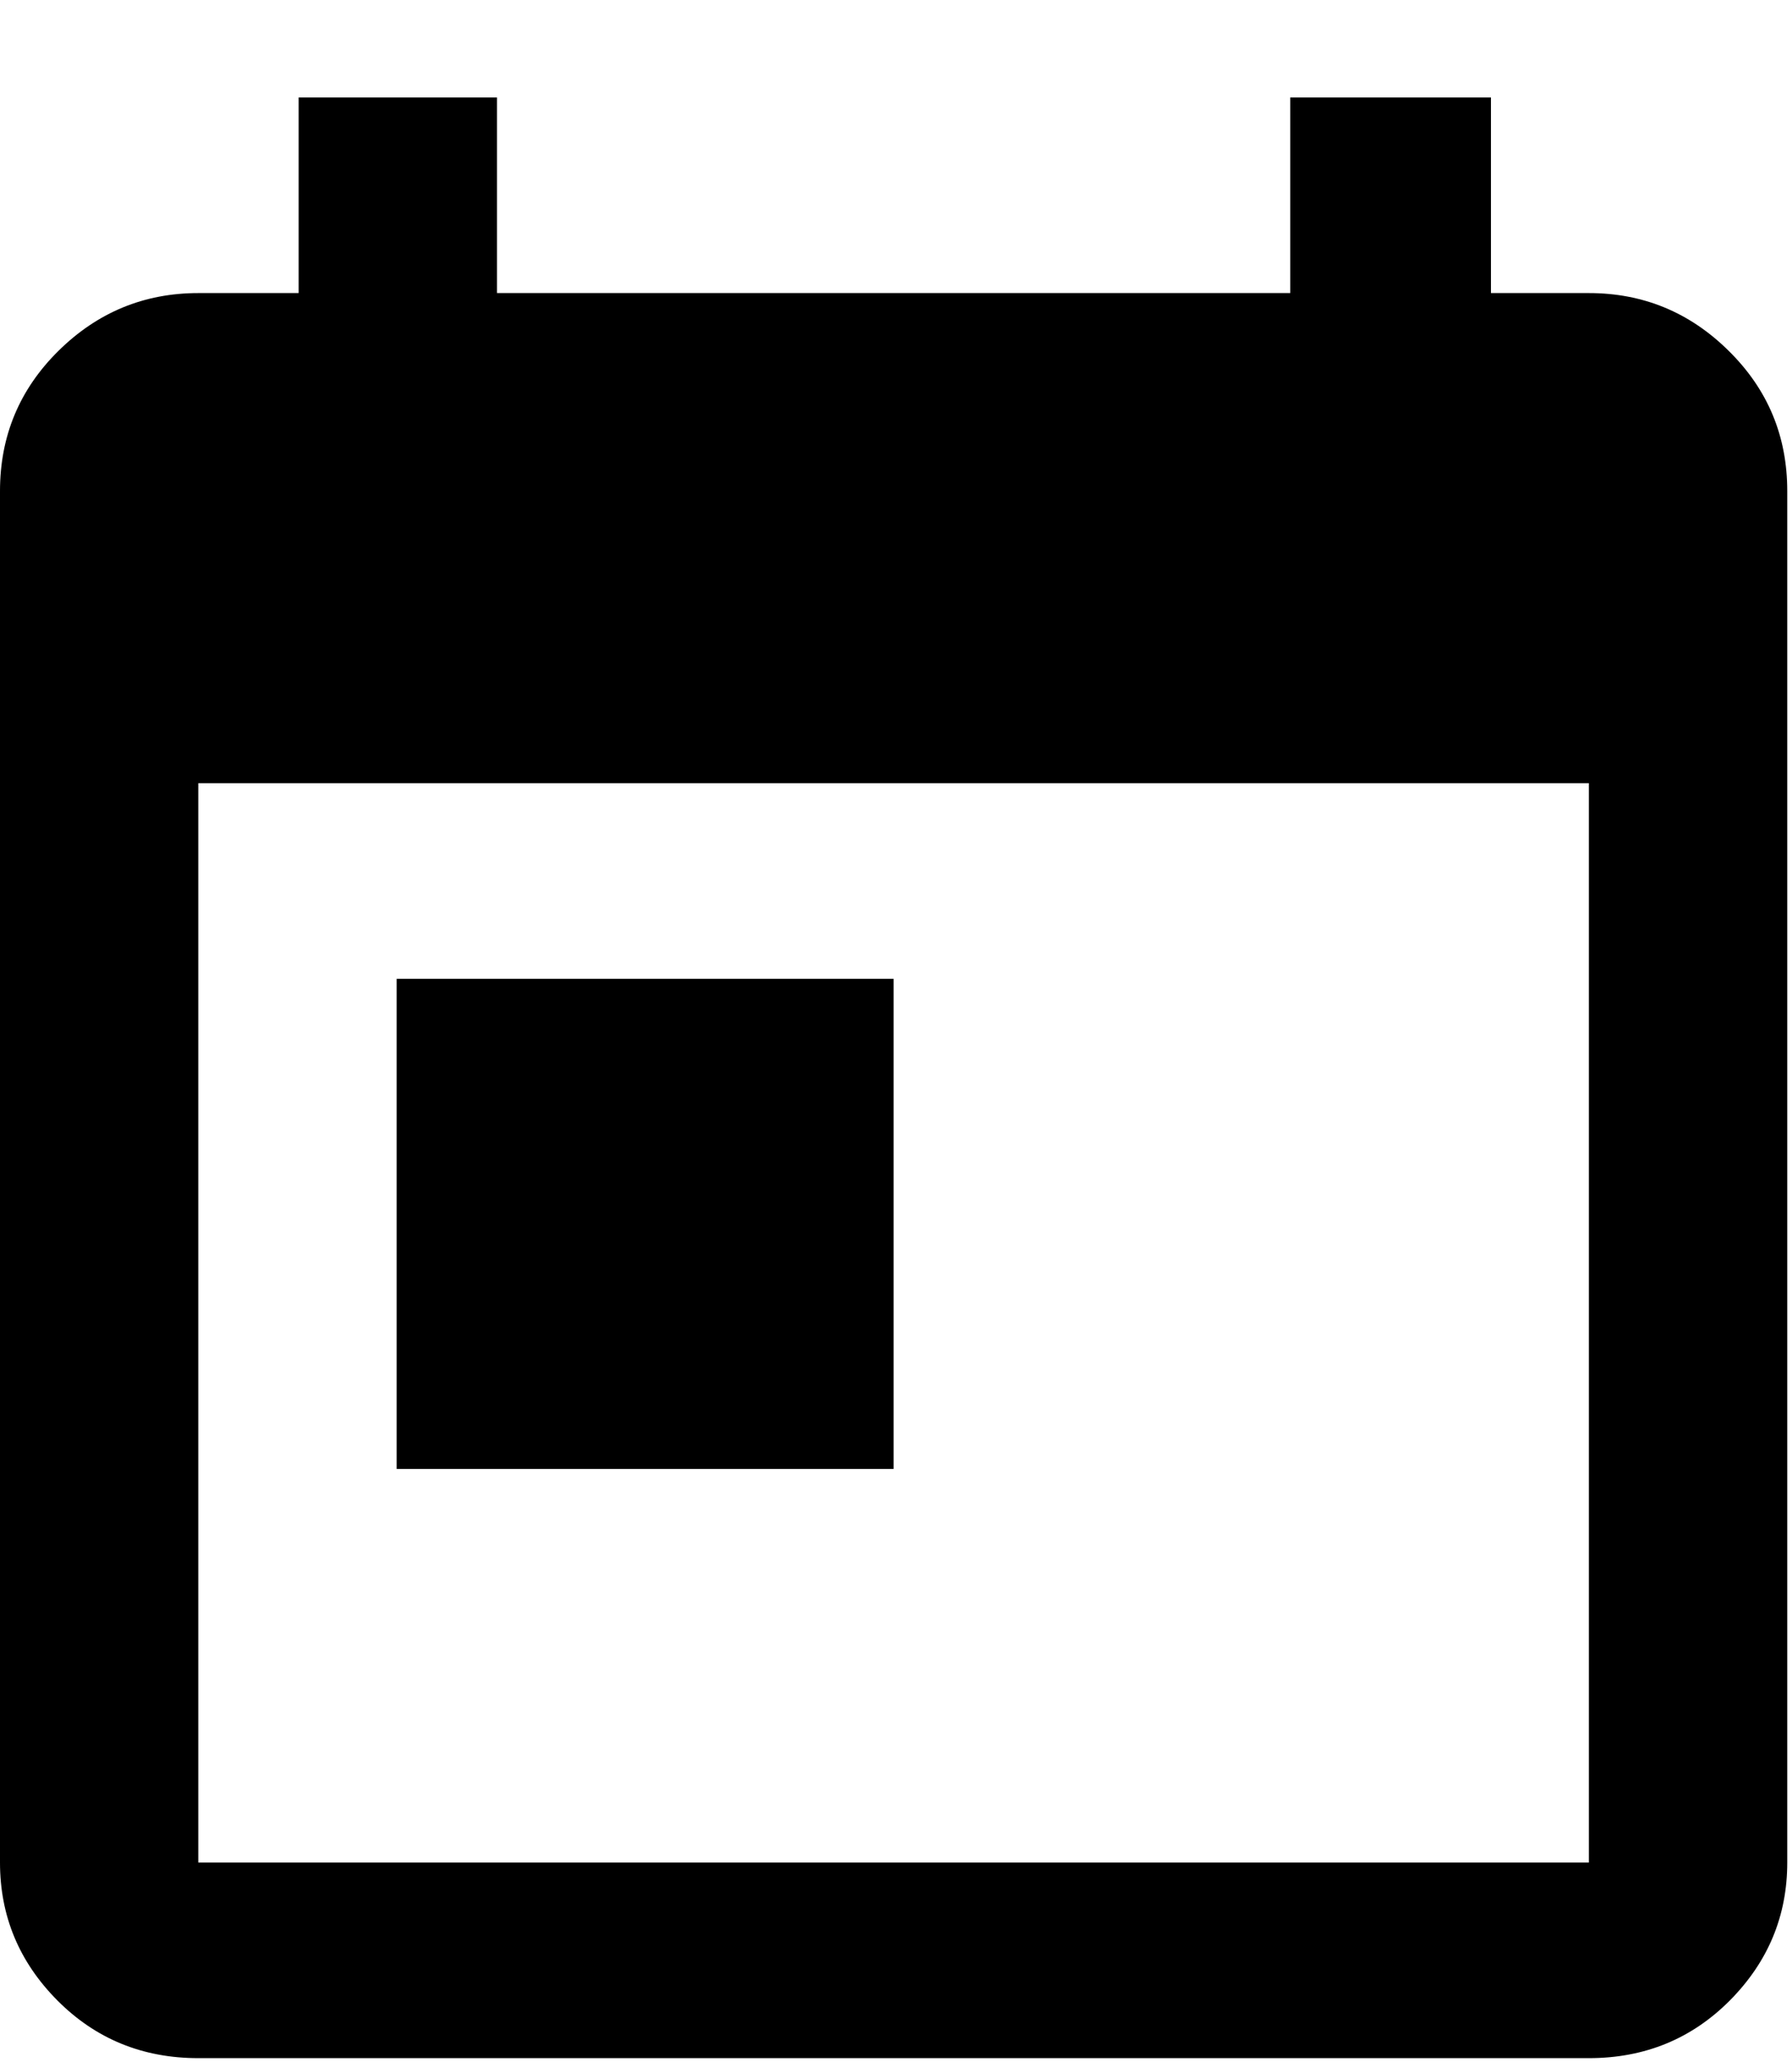 <svg width="20" height="23" viewBox="0 0 20 23" fill="none" xmlns="http://www.w3.org/2000/svg">
<path d="M17.733 3.269H16.64V1.087H14.4V3.269H5.547V1.087H3.333V3.269H2.213C1.609 3.269 1.089 3.483 0.653 3.913C0.218 4.342 0 4.863 0 5.477V20.775C0 21.371 0.213 21.883 0.64 22.313C1.067 22.742 1.591 22.957 2.213 22.957H17.733C18.356 22.957 18.88 22.742 19.307 22.313C19.733 21.883 19.947 21.371 19.947 20.775V5.477C19.947 4.863 19.729 4.342 19.293 3.913C18.858 3.483 18.338 3.269 17.733 3.269ZM17.733 20.775H2.213V8.736H17.733V20.775ZM4.427 10.918H9.973V16.385H4.427V10.918Z" fill="black"/>
</svg>
